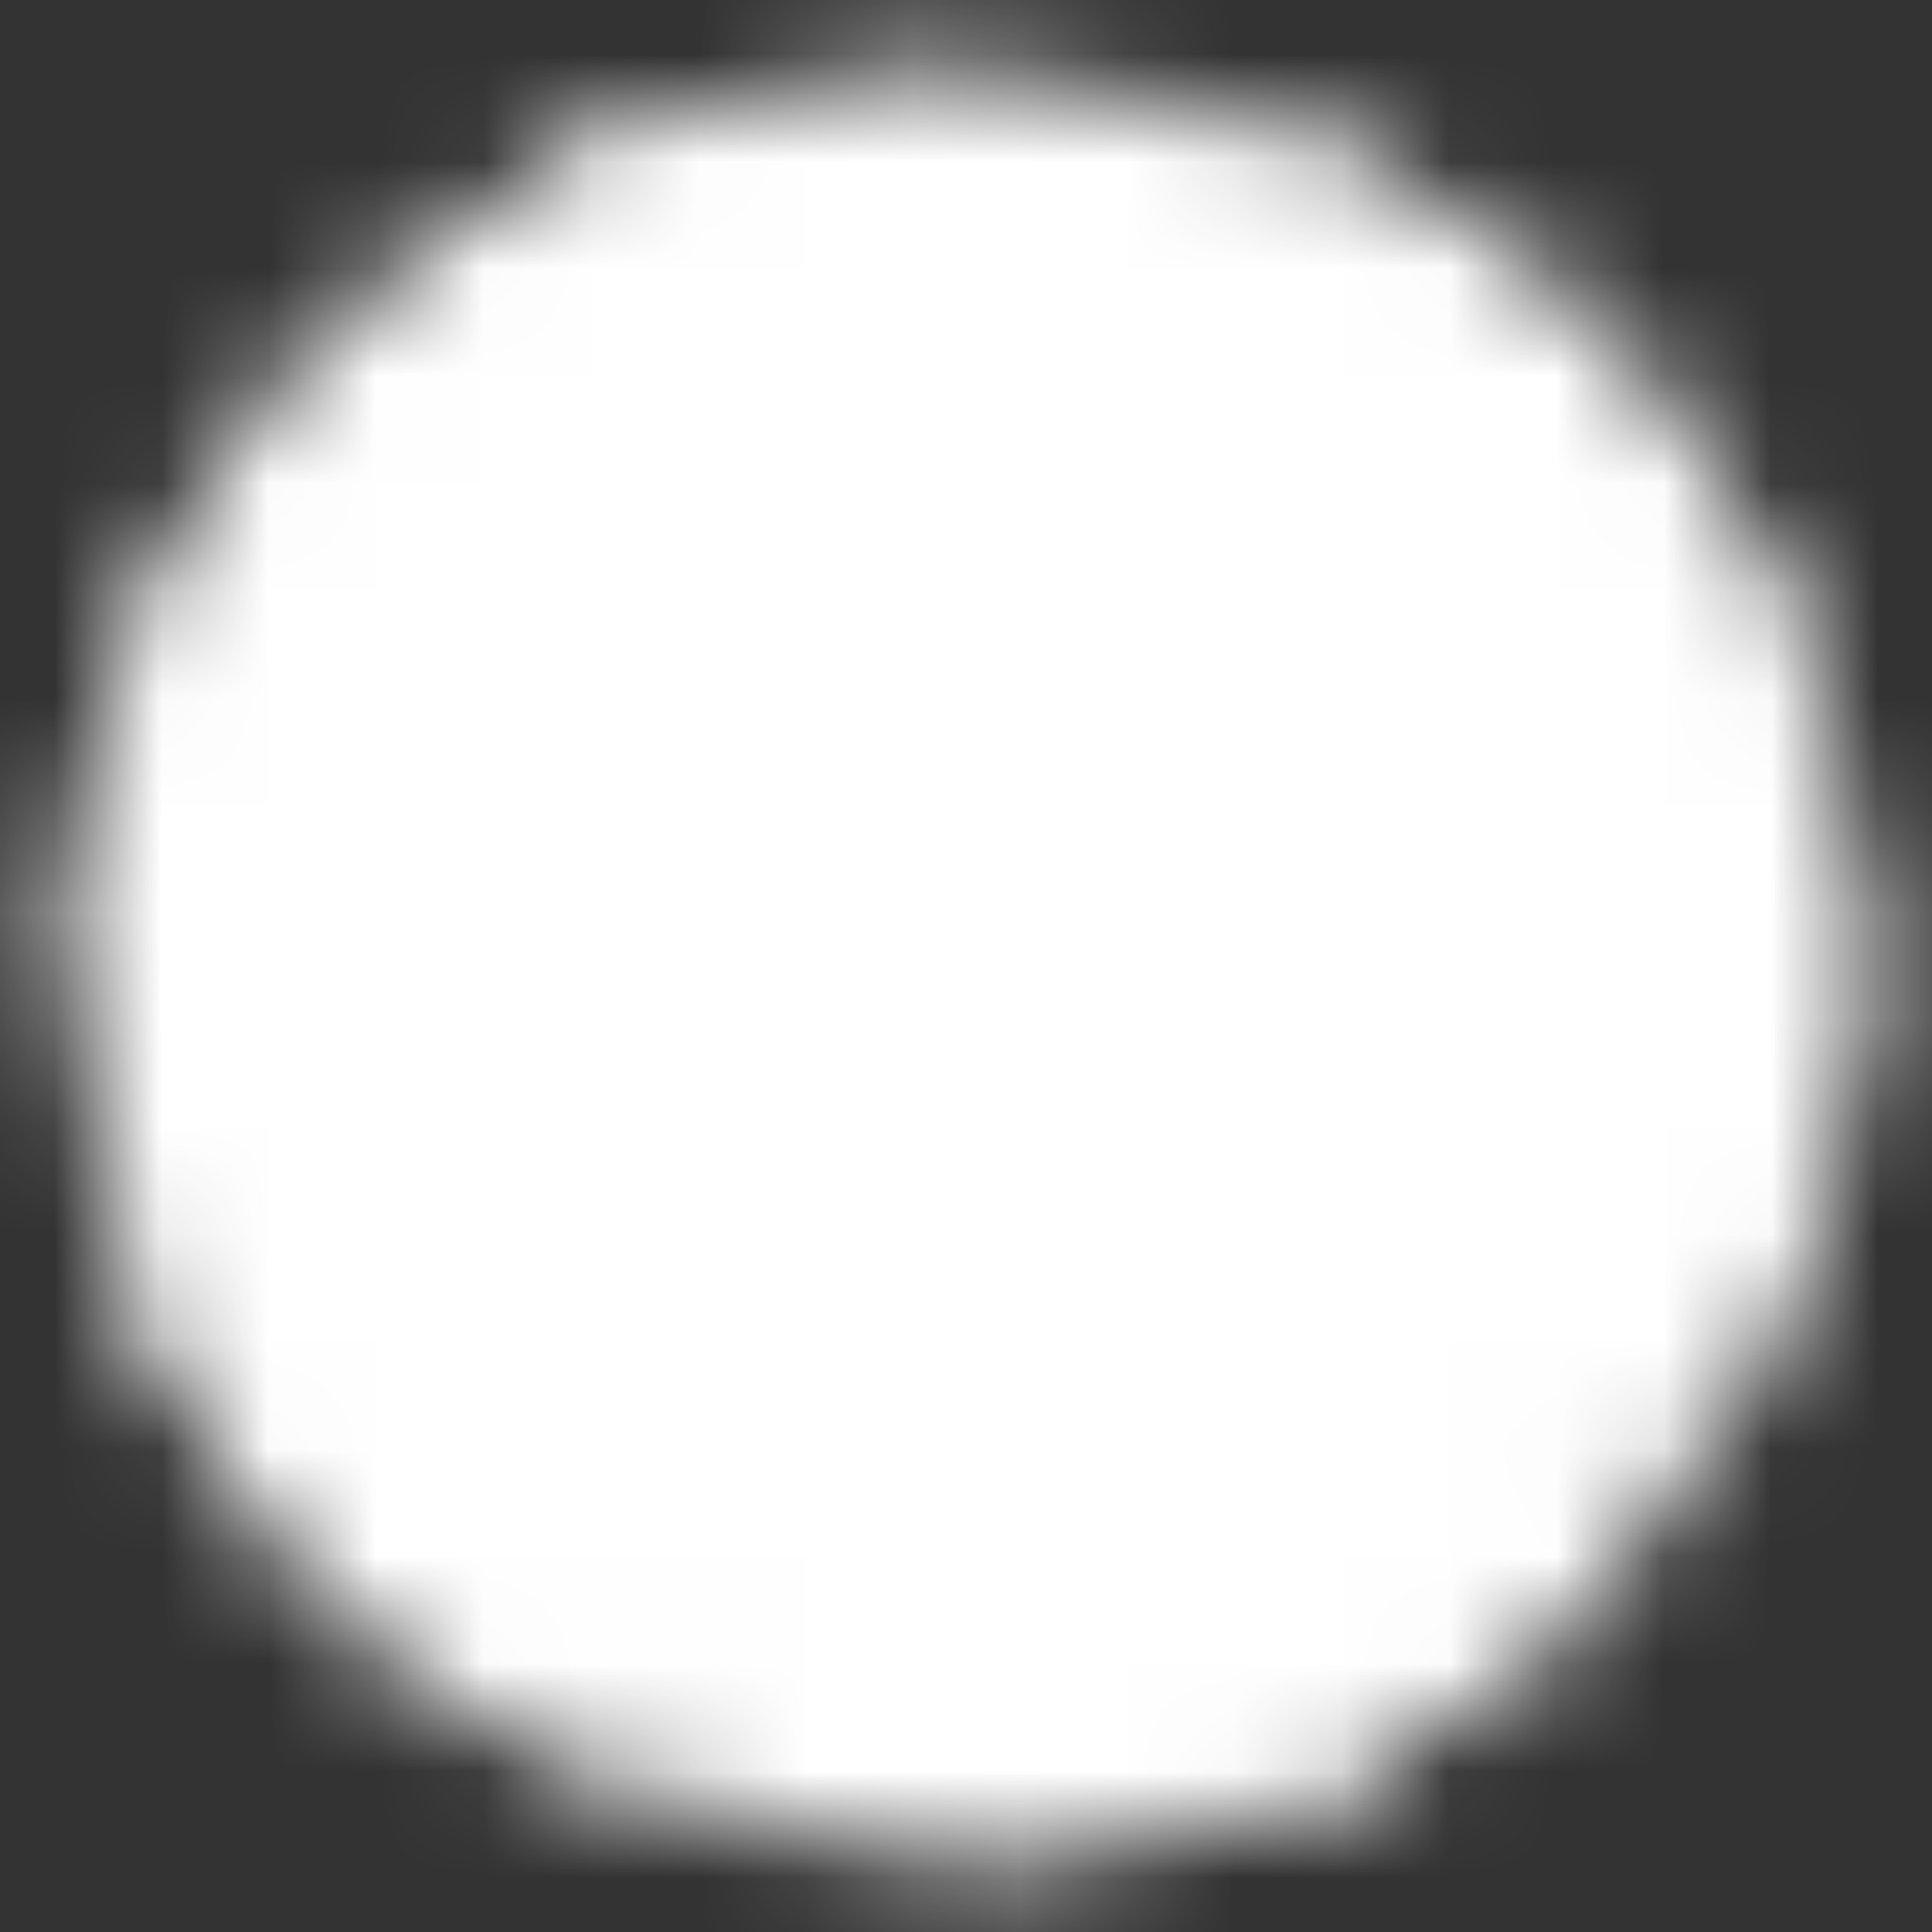 <svg width="18" height="18" viewBox="0 0 18 18" fill="none" xmlns="http://www.w3.org/2000/svg">
<rect x="0" y="0" width="18" height="18" fill="#333333" stroke="none"/>
<mask id="mask0_3975_16275" style="mask-type:luminance" maskUnits="userSpaceOnUse" x="0" y="0" width="18" height="18">
<path d="M16.5 9C16.501 9.988 16.307 10.966 15.928 11.878C15.549 12.791 14.993 13.619 14.292 14.315C13.596 15.009 12.771 15.559 11.863 15.934C10.955 16.309 9.982 16.501 9 16.5C4.858 16.5 1.5 13.142 1.5 9C1.497 7.077 2.236 5.227 3.563 3.834C4.262 3.096 5.106 2.508 6.041 2.106C6.975 1.705 7.983 1.499 9 1.5C9.982 1.499 10.955 1.691 11.863 2.066C12.771 2.441 13.596 2.991 14.292 3.685C14.993 4.381 15.549 5.209 15.928 6.122C16.307 7.034 16.501 8.012 16.5 9Z" fill="white" stroke="white" stroke-width="1.5" stroke-linecap="round" stroke-linejoin="round"/>
<path d="M16.5 8.999C15.406 8.999 12.387 8.587 9.685 9.773C6.75 11.062 4.625 13.061 3.699 14.304" stroke="black" stroke-width="1.5" stroke-linecap="round" stroke-linejoin="round"/>
<path d="M6.188 2.047C7.361 3.13 9.922 5.888 10.875 8.627C11.828 11.365 12.18 14.732 12.398 15.69" stroke="black" stroke-width="1.5" stroke-linecap="round" stroke-linejoin="round"/>
<path d="M1.557 8.058C2.974 8.144 6.724 8.22 9.124 7.196C11.524 6.171 13.589 4.286 14.298 3.688" stroke="black" stroke-width="1.5" stroke-linecap="round" stroke-linejoin="round"/>
<path d="M2.063 11.855C2.723 13.454 3.915 14.778 5.438 15.601M1.5 9C1.497 7.077 2.236 5.227 3.563 3.834C4.262 3.096 5.106 2.508 6.041 2.106C6.975 1.705 7.983 1.499 9 1.5M12 2.124C12.854 2.497 13.631 3.027 14.292 3.685C14.993 4.381 15.549 5.209 15.928 6.122C16.307 7.034 16.501 8.012 16.5 9C16.5 9.923 16.333 10.808 16.027 11.625M9 16.5C9.982 16.501 10.955 16.309 11.863 15.934C12.771 15.559 13.596 15.009 14.292 14.315" stroke="white" stroke-width="1.5" stroke-linecap="round" stroke-linejoin="round"/>
</mask>
<g mask="url(#mask0_3975_16275)">
<path d="M0 0H18V18H0V0Z" fill="white"/>
</g>
</svg>
